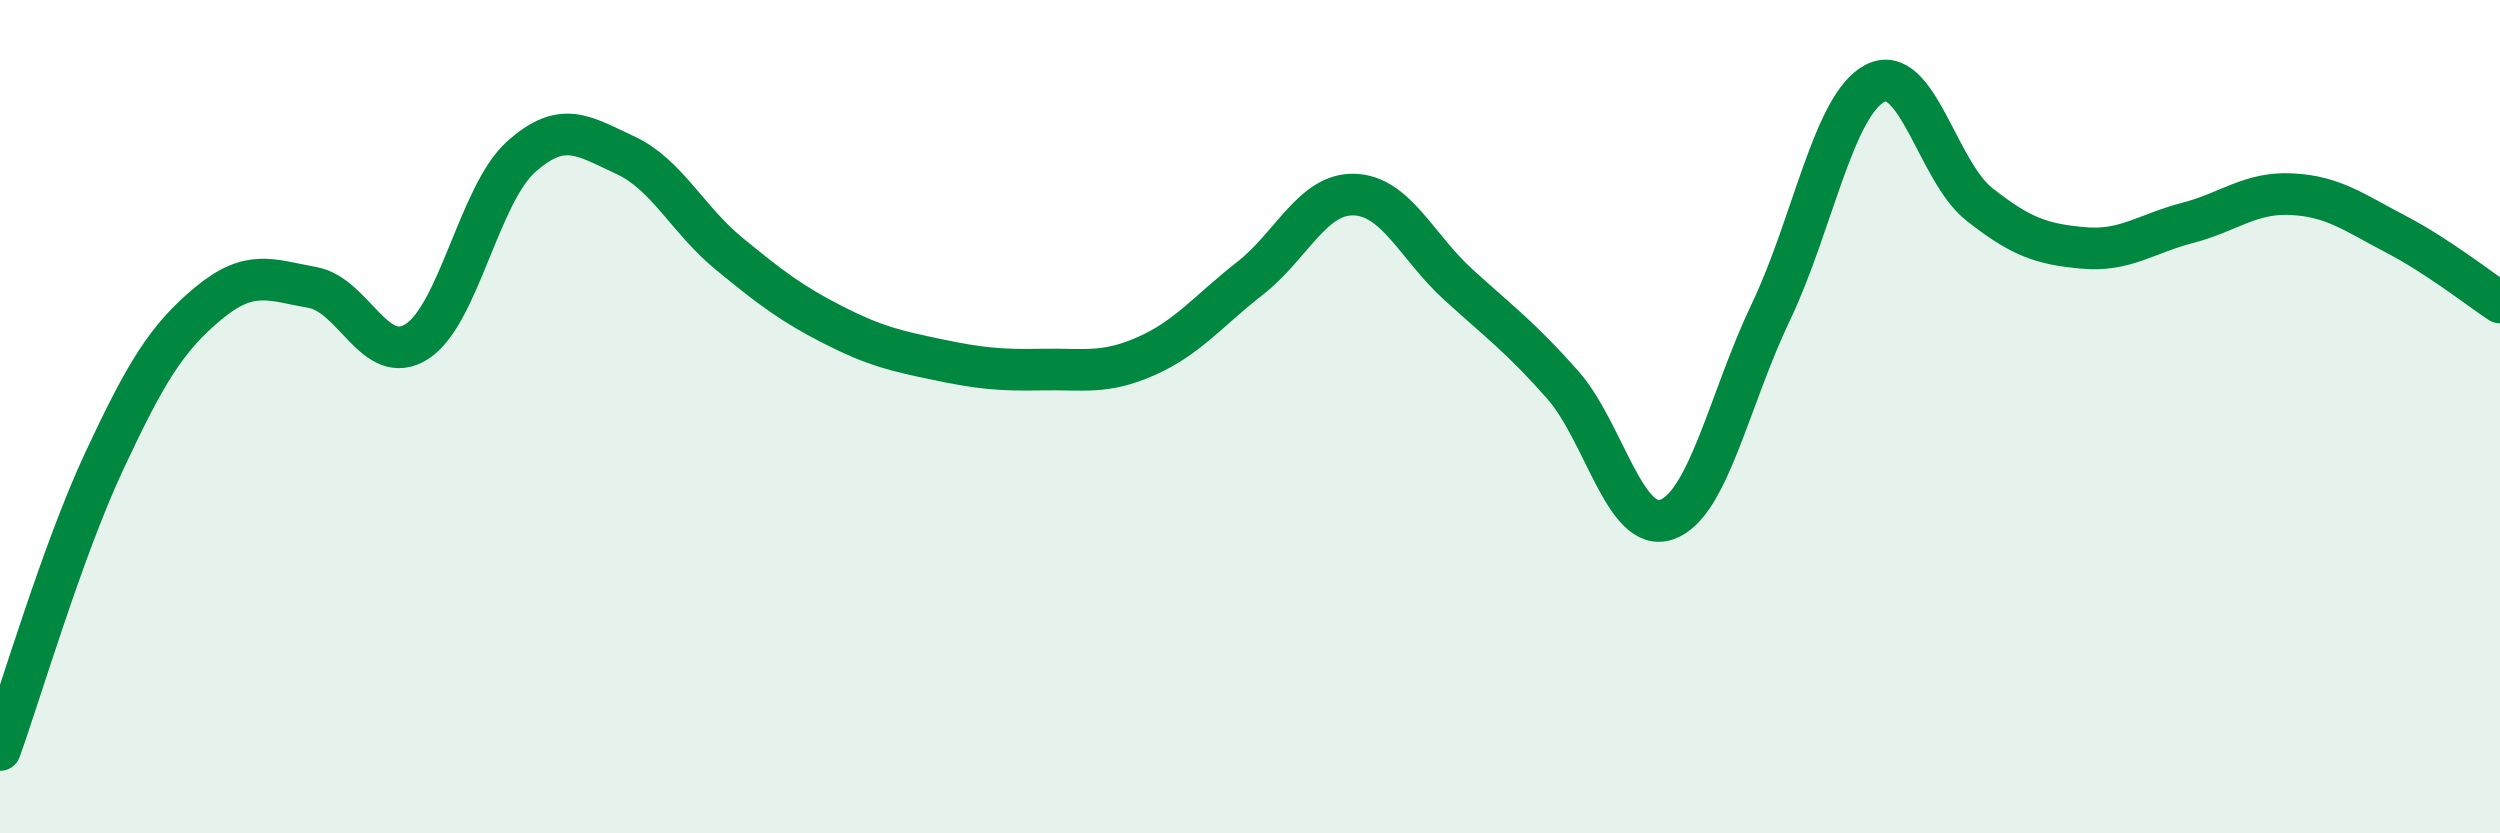 
    <svg width="60" height="20" viewBox="0 0 60 20" xmlns="http://www.w3.org/2000/svg">
      <path
        d="M 0,18 C 0.5,16.61 1.5,13.21 2.5,11.07 C 3.5,8.93 4,8.11 5,7.28 C 6,6.45 6.5,6.72 7.5,6.9 C 8.5,7.08 9,8.83 10,8.2 C 11,7.57 11.5,4.67 12.5,3.77 C 13.5,2.87 14,3.26 15,3.72 C 16,4.18 16.5,5.27 17.5,6.09 C 18.5,6.91 19,7.29 20,7.8 C 21,8.31 21.5,8.42 22.5,8.63 C 23.5,8.84 24,8.89 25,8.87 C 26,8.85 26.5,8.99 27.5,8.55 C 28.5,8.11 29,7.46 30,6.68 C 31,5.9 31.5,4.64 32.5,4.67 C 33.5,4.7 34,5.92 35,6.83 C 36,7.74 36.5,8.1 37.5,9.23 C 38.5,10.36 39,12.82 40,12.47 C 41,12.12 41.5,9.58 42.5,7.49 C 43.5,5.4 44,2.52 45,2 C 46,1.48 46.5,4.11 47.5,4.9 C 48.5,5.69 49,5.86 50,5.95 C 51,6.04 51.5,5.61 52.5,5.35 C 53.5,5.09 54,4.61 55,4.66 C 56,4.71 56.5,5.1 57.5,5.62 C 58.5,6.14 59.5,6.93 60,7.26L60 20L0 20Z"
        fill="#008740"
        opacity="0.1"
        stroke-linecap="round"
        stroke-linejoin="round"
      />
      <path
        d="M 0,18 C 0.5,16.61 1.5,13.21 2.5,11.07 C 3.5,8.93 4,8.11 5,7.28 C 6,6.45 6.5,6.72 7.5,6.9 C 8.5,7.08 9,8.83 10,8.2 C 11,7.57 11.5,4.67 12.5,3.77 C 13.5,2.87 14,3.26 15,3.72 C 16,4.18 16.5,5.27 17.5,6.09 C 18.5,6.91 19,7.29 20,7.8 C 21,8.31 21.5,8.42 22.5,8.63 C 23.5,8.84 24,8.89 25,8.87 C 26,8.85 26.5,8.99 27.5,8.55 C 28.5,8.11 29,7.46 30,6.68 C 31,5.9 31.5,4.64 32.5,4.67 C 33.5,4.7 34,5.92 35,6.83 C 36,7.74 36.5,8.1 37.5,9.23 C 38.5,10.36 39,12.82 40,12.47 C 41,12.12 41.5,9.58 42.5,7.49 C 43.5,5.4 44,2.52 45,2 C 46,1.48 46.5,4.11 47.5,4.9 C 48.5,5.69 49,5.86 50,5.95 C 51,6.04 51.5,5.61 52.5,5.35 C 53.5,5.09 54,4.61 55,4.66 C 56,4.71 56.5,5.1 57.5,5.62 C 58.5,6.14 59.5,6.93 60,7.26"
        stroke="#008740"
        stroke-width="1"
        fill="none"
        stroke-linecap="round"
        stroke-linejoin="round"
      />
    </svg>
  